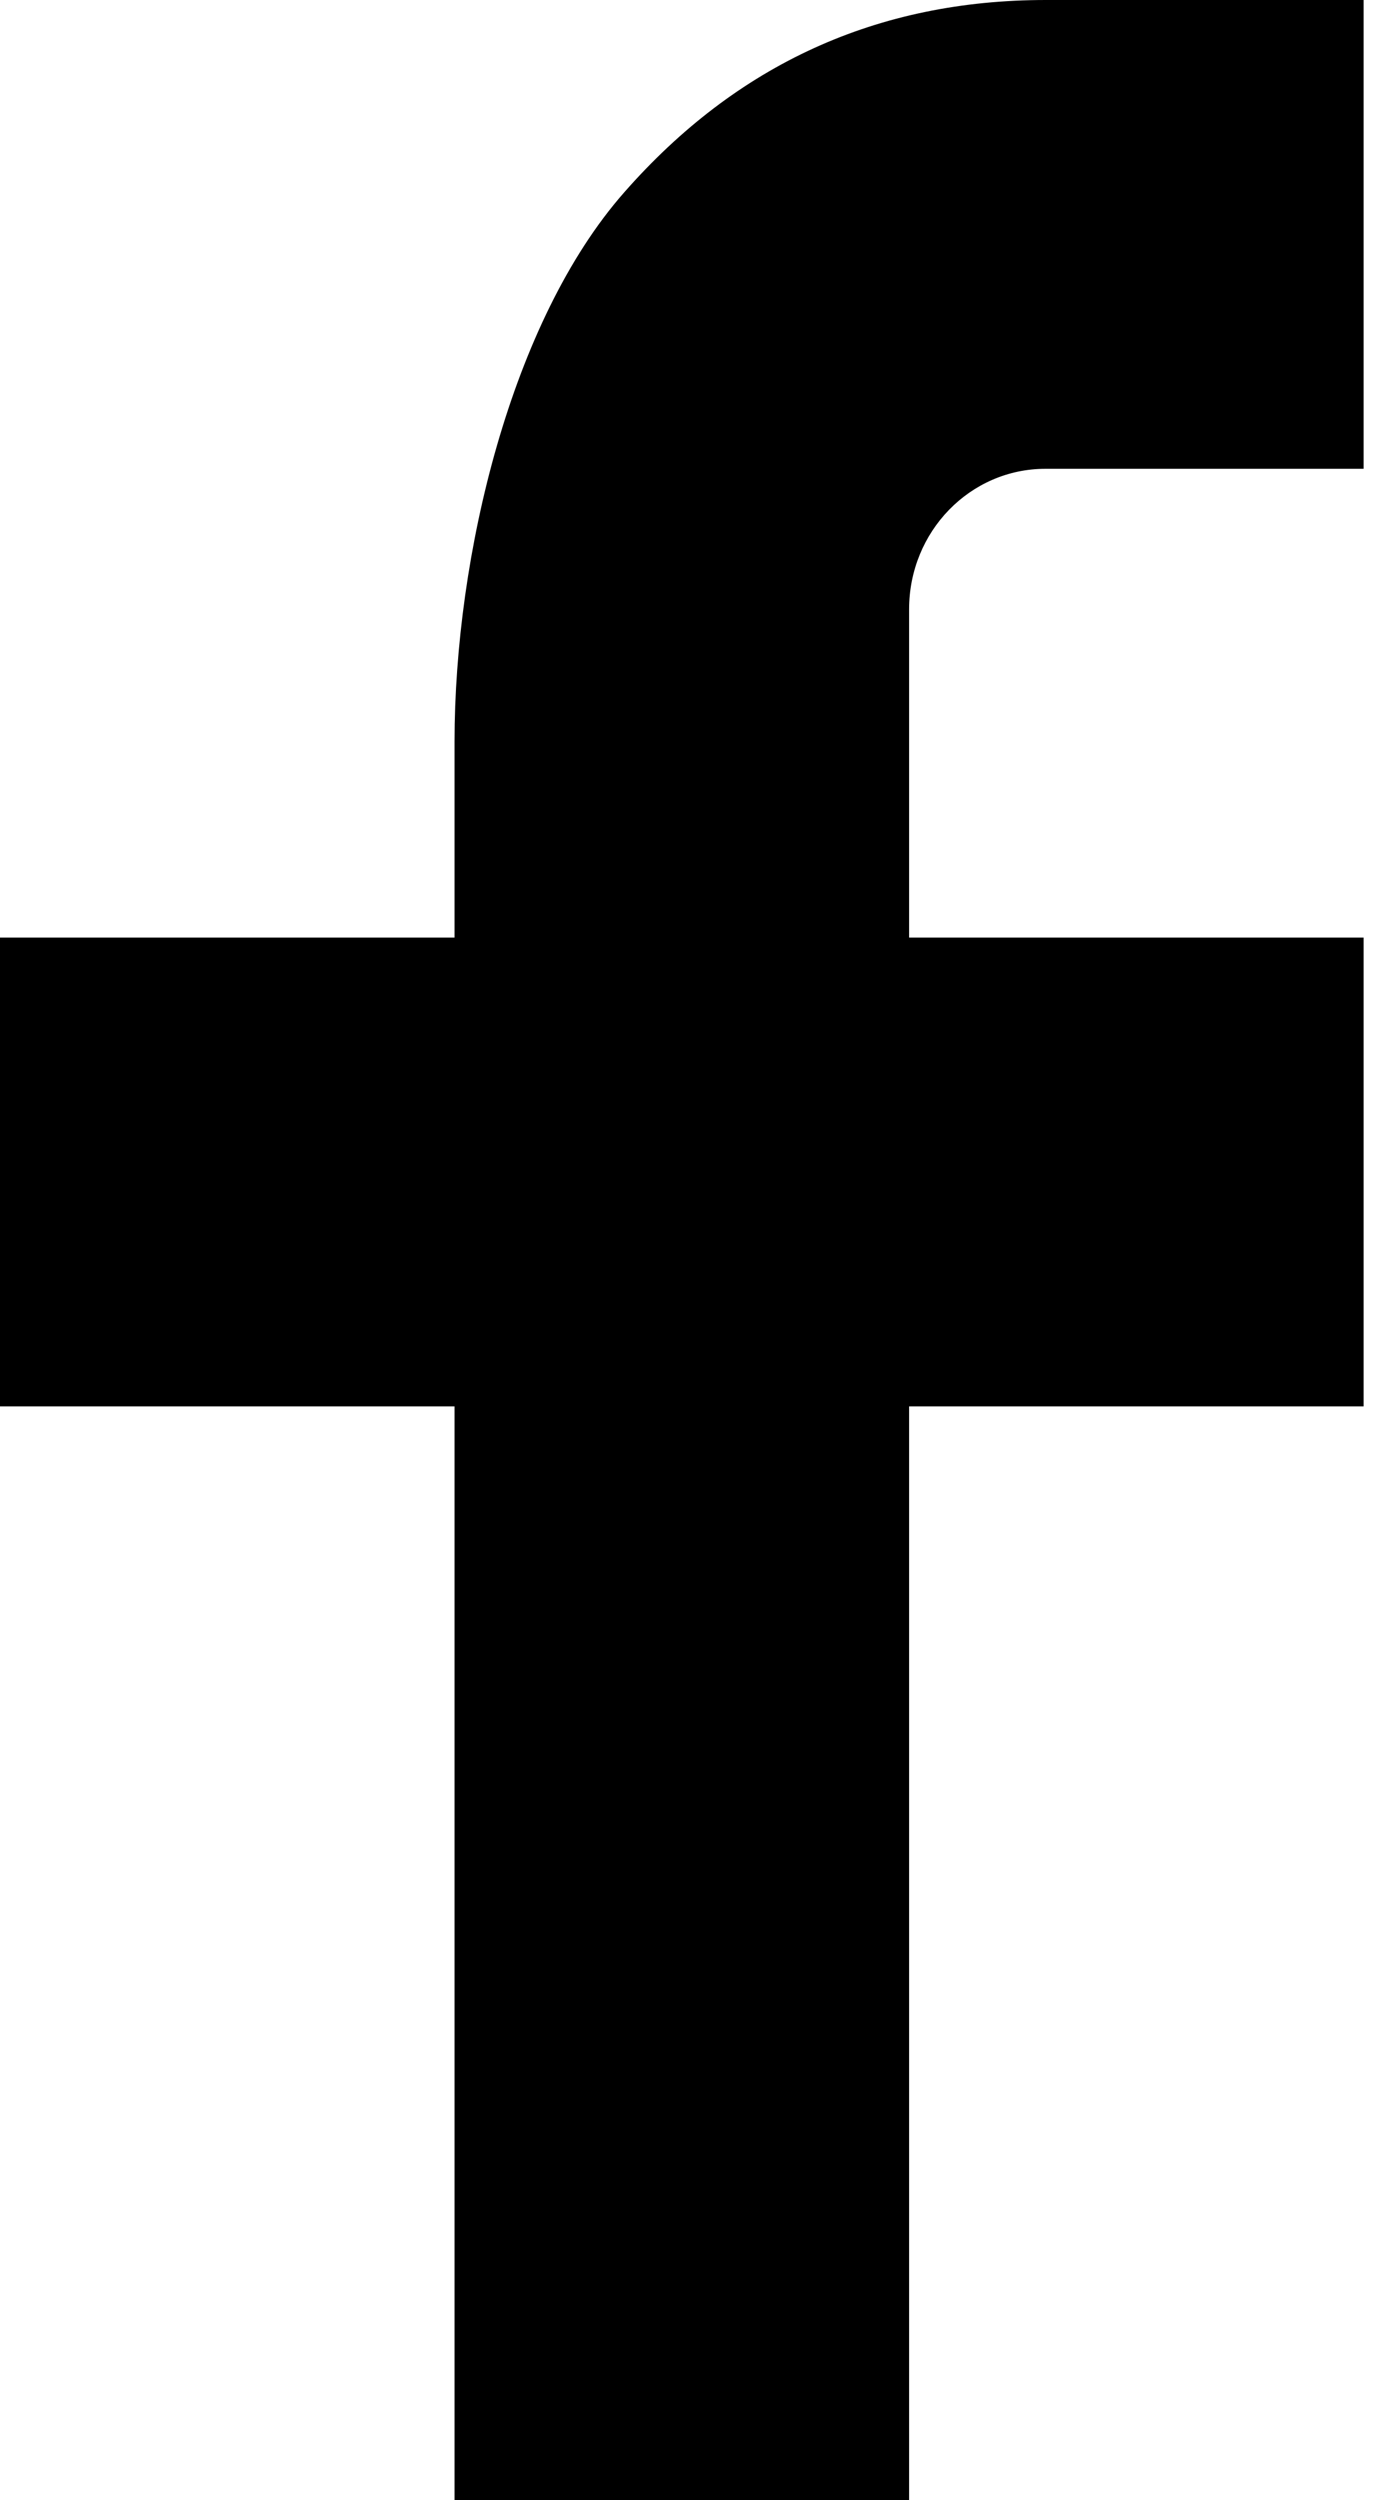 <?xml version="1.0" encoding="UTF-8"?> <svg xmlns="http://www.w3.org/2000/svg" width="55" height="100" viewBox="0 0 55 100" fill="none"> <path d="M36.364 37.5H54.545V56.25H36.364V100H18.182V56.25H0V37.5H18.182V29.656C18.182 22.225 20.448 12.838 24.958 7.706C29.467 2.562 35.097 0 41.842 0H54.545V18.75H41.818C38.8 18.75 36.364 21.262 36.364 24.369V37.5Z" fill="black"></path> </svg> 